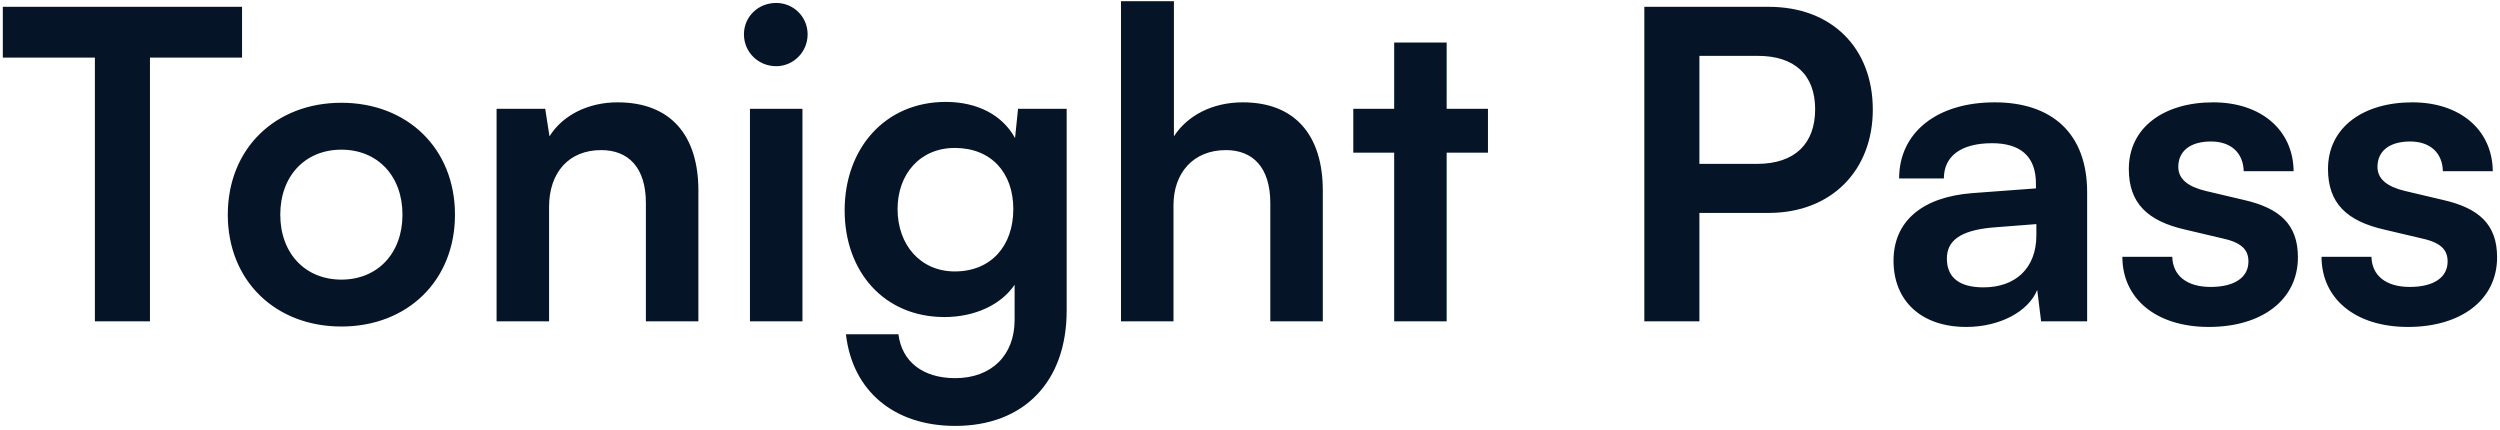 <svg width="459" height="79" viewBox="0 0 459 79" fill="none" xmlns="http://www.w3.org/2000/svg">
<path d="M0.515 10.573H17.421V59H27.533V10.573H44.439V1.251H0.515V10.573ZM41.821 39.408C41.821 51.574 50.59 59.948 62.677 59.948C74.764 59.948 83.533 51.574 83.533 39.408C83.533 27.242 74.764 18.868 62.677 18.868C50.59 18.868 41.821 27.242 41.821 39.408ZM51.459 39.408C51.459 32.298 56.041 27.479 62.677 27.479C69.313 27.479 73.895 32.298 73.895 39.408C73.895 46.518 69.313 51.337 62.677 51.337C56.041 51.337 51.459 46.518 51.459 39.408ZM100.81 59V37.986C100.81 31.666 104.444 27.558 110.369 27.558C115.346 27.558 118.585 30.718 118.585 37.275V59H128.223V34.984C128.223 24.872 123.167 18.789 113.371 18.789C108.078 18.789 103.338 21.08 100.889 25.03L100.099 19.974H91.172V59H100.81ZM142.512 12.153C145.672 12.153 148.279 9.546 148.279 6.307C148.279 3.068 145.672 0.54 142.512 0.54C139.194 0.54 136.587 3.068 136.587 6.307C136.587 9.546 139.194 12.153 142.512 12.153ZM137.693 59H147.331V19.974H137.693V59ZM155.077 38.618C155.077 49.915 162.345 58.21 173.405 58.21C179.014 58.21 183.833 55.919 186.282 52.285V58.763C186.282 65.241 182.016 69.428 175.38 69.428C169.455 69.428 165.584 66.426 164.952 61.37H155.314C156.499 71.798 164.162 78.197 175.38 78.197C188.02 78.197 195.841 70.06 195.841 57.025V19.974H186.914L186.361 25.346C184.07 21.159 179.488 18.71 173.642 18.71C162.503 18.71 155.077 27.242 155.077 38.618ZM164.794 38.381C164.794 31.982 168.902 27.163 175.301 27.163C182.016 27.163 186.045 31.745 186.045 38.381C186.045 45.175 181.937 49.836 175.301 49.836C168.981 49.836 164.794 44.938 164.794 38.381ZM215.453 59V37.67C215.453 31.824 219.008 27.558 225.091 27.558C229.989 27.558 233.228 30.718 233.228 37.275V59H242.866V34.984C242.866 24.872 237.81 18.789 228.172 18.789C222.563 18.789 217.981 21.238 215.532 25.03V0.224H205.815V59H215.453ZM265.607 59V28.032H273.191V19.974H265.607V7.808H255.969V19.974H248.464V28.032H255.969V59H265.607ZM324.729 39.092C336.263 39.092 343.847 31.271 343.847 20.132C343.847 8.835 336.342 1.251 324.729 1.251H301.898V59H312.01V39.092H324.729ZM322.754 10.257C329.469 10.257 333.261 13.733 333.261 20.053C333.261 26.373 329.548 30.086 322.596 30.086H312.01V10.257H322.754ZM361.001 60.027C367.084 60.027 372.377 57.262 374.036 53.233L374.747 59H383.2V35.3C383.2 24.477 376.722 18.789 366.215 18.789C355.629 18.789 348.677 24.319 348.677 32.772H356.893C356.893 28.664 360.053 26.294 365.741 26.294C370.639 26.294 373.799 28.427 373.799 33.72V34.589L362.107 35.458C352.864 36.169 347.65 40.672 347.65 47.861C347.65 55.208 352.706 60.027 361.001 60.027ZM364.161 52.759C359.816 52.759 357.446 51.021 357.446 47.466C357.446 44.306 359.737 42.331 365.741 41.778L373.878 41.146V43.2C373.878 49.204 370.086 52.759 364.161 52.759ZM389.666 47.15C389.666 54.813 395.828 60.027 405.545 60.027C415.183 60.027 421.898 55.129 421.898 47.229C421.898 41.225 418.58 38.223 412.023 36.722L404.992 35.063C401.674 34.273 399.936 32.851 399.936 30.639C399.936 27.716 402.148 25.978 405.94 25.978C409.653 25.978 411.865 28.111 411.944 31.429H421.108C421.029 23.845 415.104 18.789 406.335 18.789C397.329 18.789 390.851 23.371 390.851 31.034C390.851 37.275 394.248 40.593 401.279 42.173L408.31 43.832C411.786 44.622 412.813 46.044 412.813 48.019C412.813 50.863 410.364 52.68 405.861 52.68C401.437 52.68 398.909 50.547 398.83 47.15H389.666ZM426.235 47.15C426.235 54.813 432.397 60.027 442.114 60.027C451.752 60.027 458.467 55.129 458.467 47.229C458.467 41.225 455.149 38.223 448.592 36.722L441.561 35.063C438.243 34.273 436.505 32.851 436.505 30.639C436.505 27.716 438.717 25.978 442.509 25.978C446.222 25.978 448.434 28.111 448.513 31.429H457.677C457.598 23.845 451.673 18.789 442.904 18.789C433.898 18.789 427.42 23.371 427.42 31.034C427.42 37.275 430.817 40.593 437.848 42.173L444.879 43.832C448.355 44.622 449.382 46.044 449.382 48.019C449.382 50.863 446.933 52.68 442.43 52.68C438.006 52.68 435.478 50.547 435.399 47.15H426.235Z" fill="#051527"/>
</svg>
